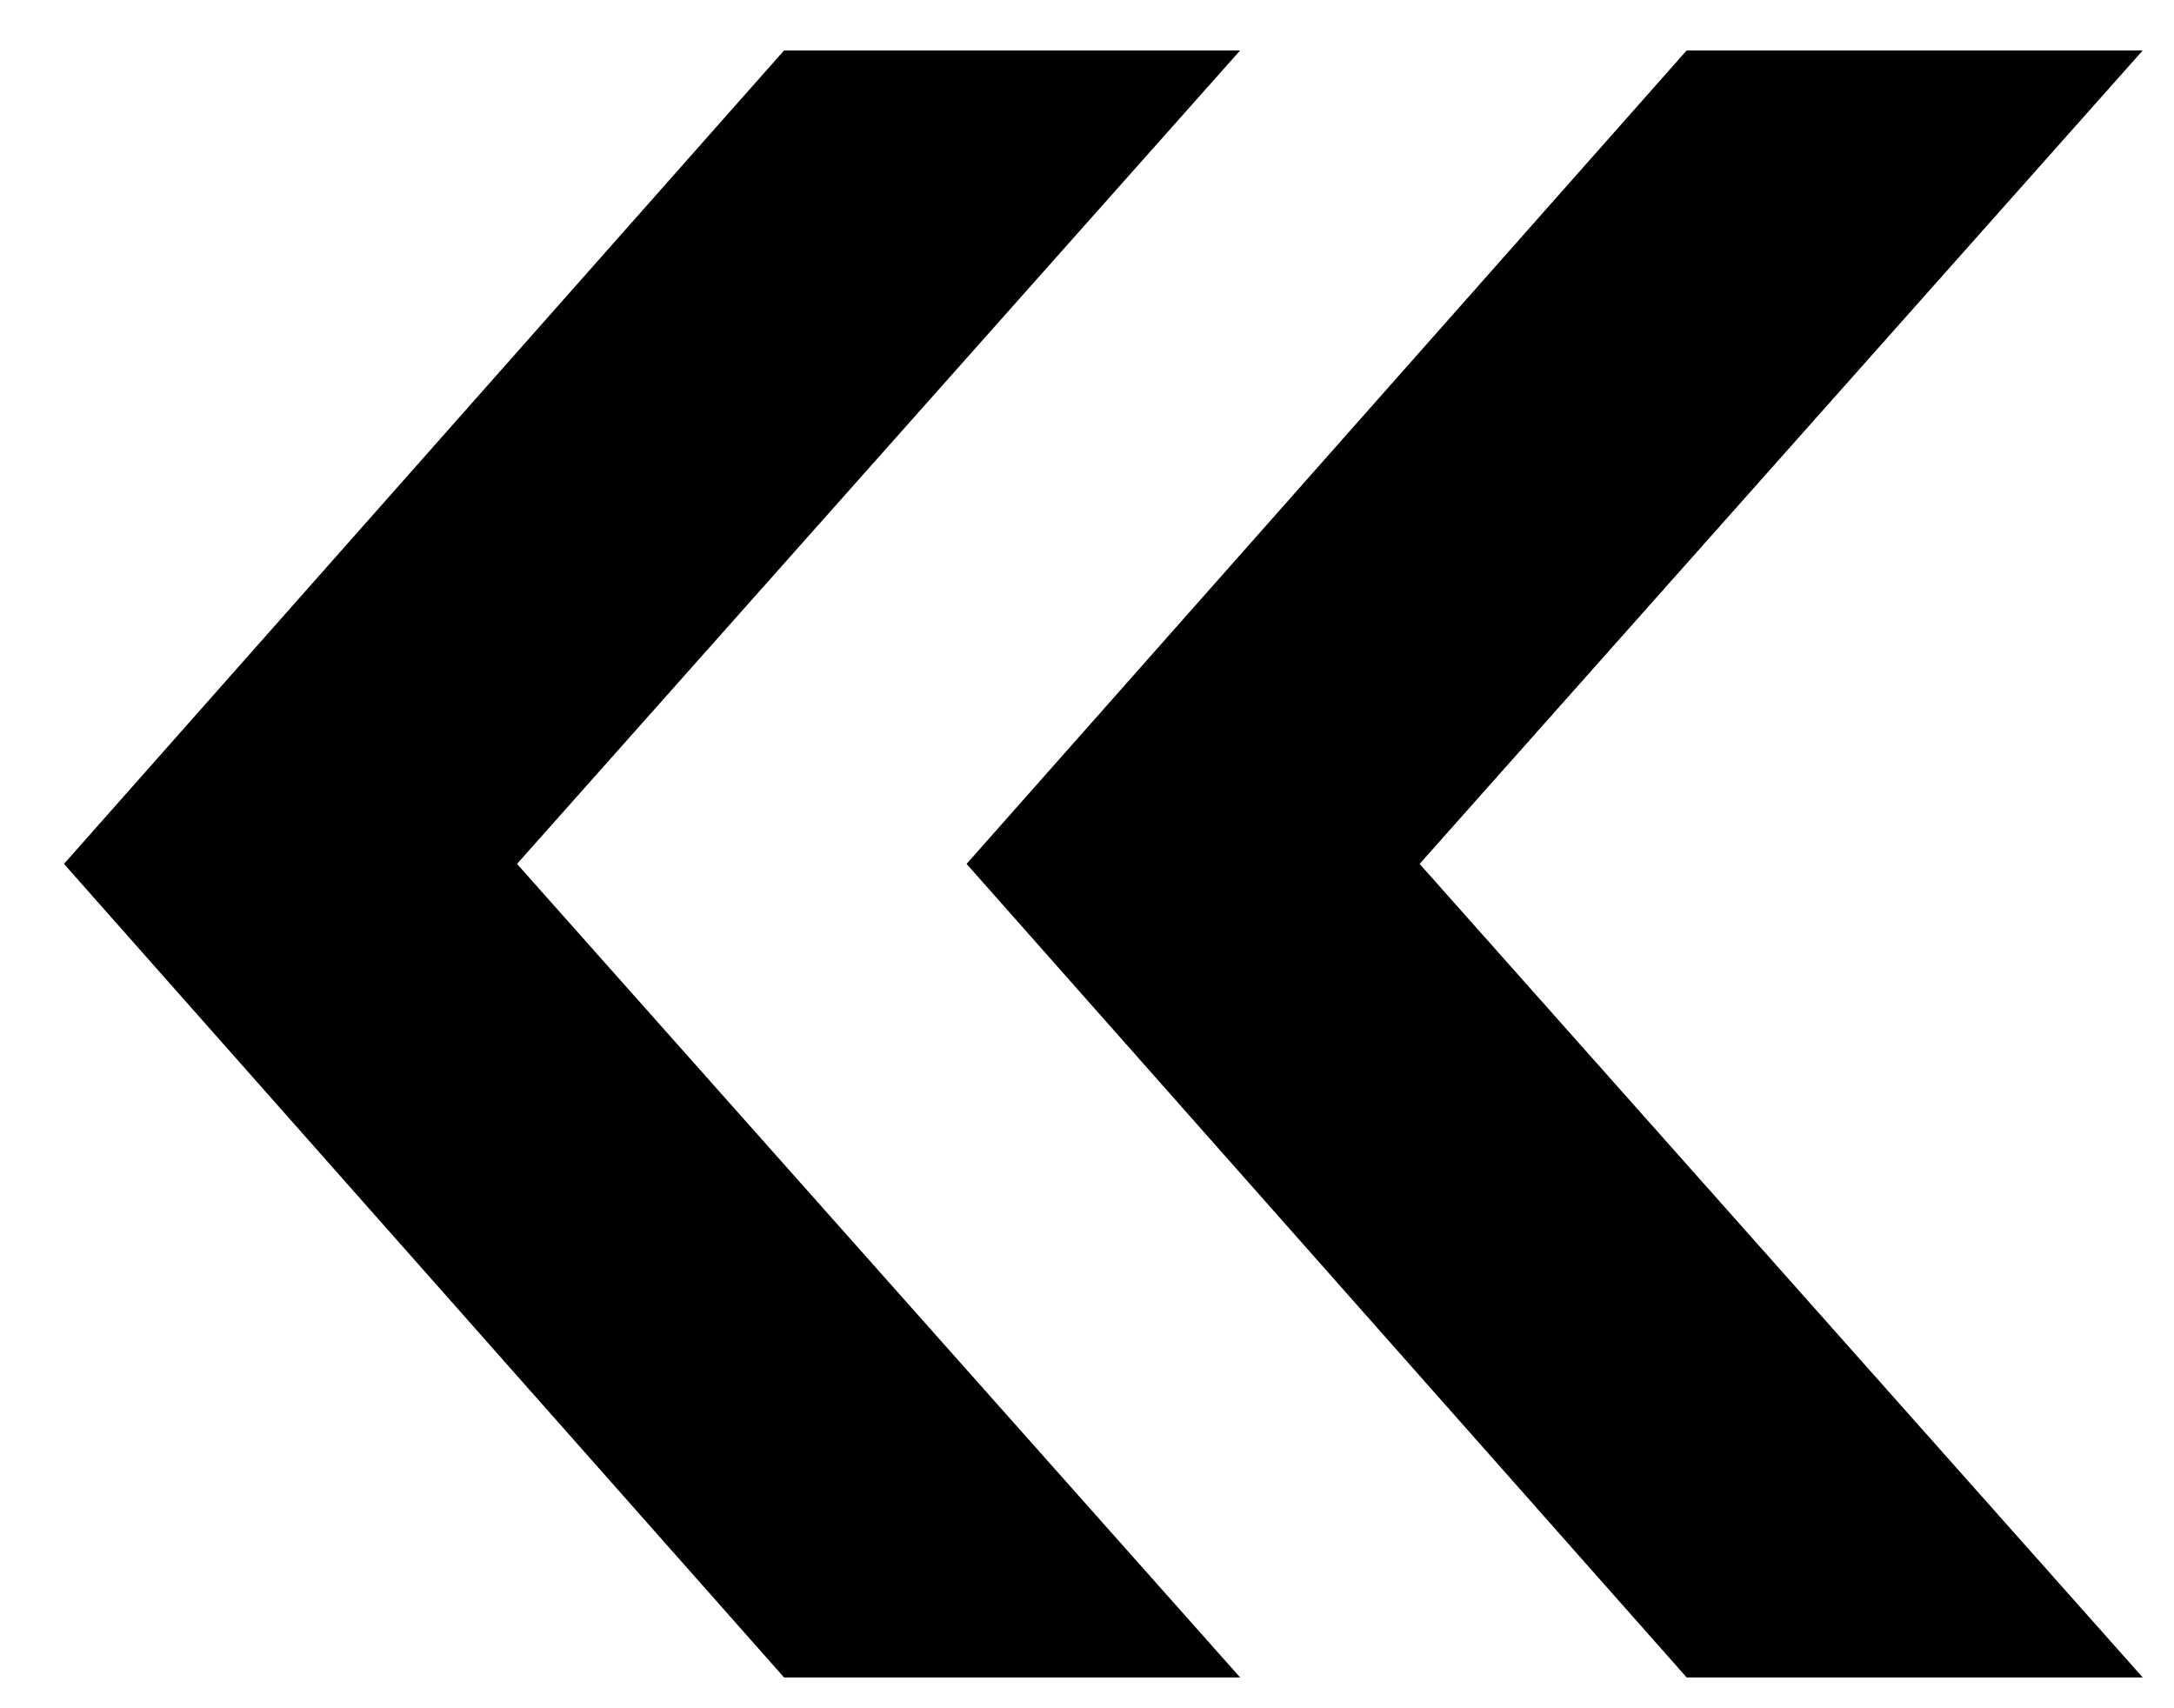 <svg width="28" height="22" viewBox="0 0 28 22" fill="none" xmlns="http://www.w3.org/2000/svg">
<path d="M21.723 0.65H27.597L18.284 11.126L27.597 21.603H21.723L12.449 11.126L21.723 0.65Z" fill="black"/>
<path d="M10.098 0.65H15.972L6.659 11.126L15.972 21.603H10.098L0.824 11.126L10.098 0.65Z" fill="black"/>
</svg>
